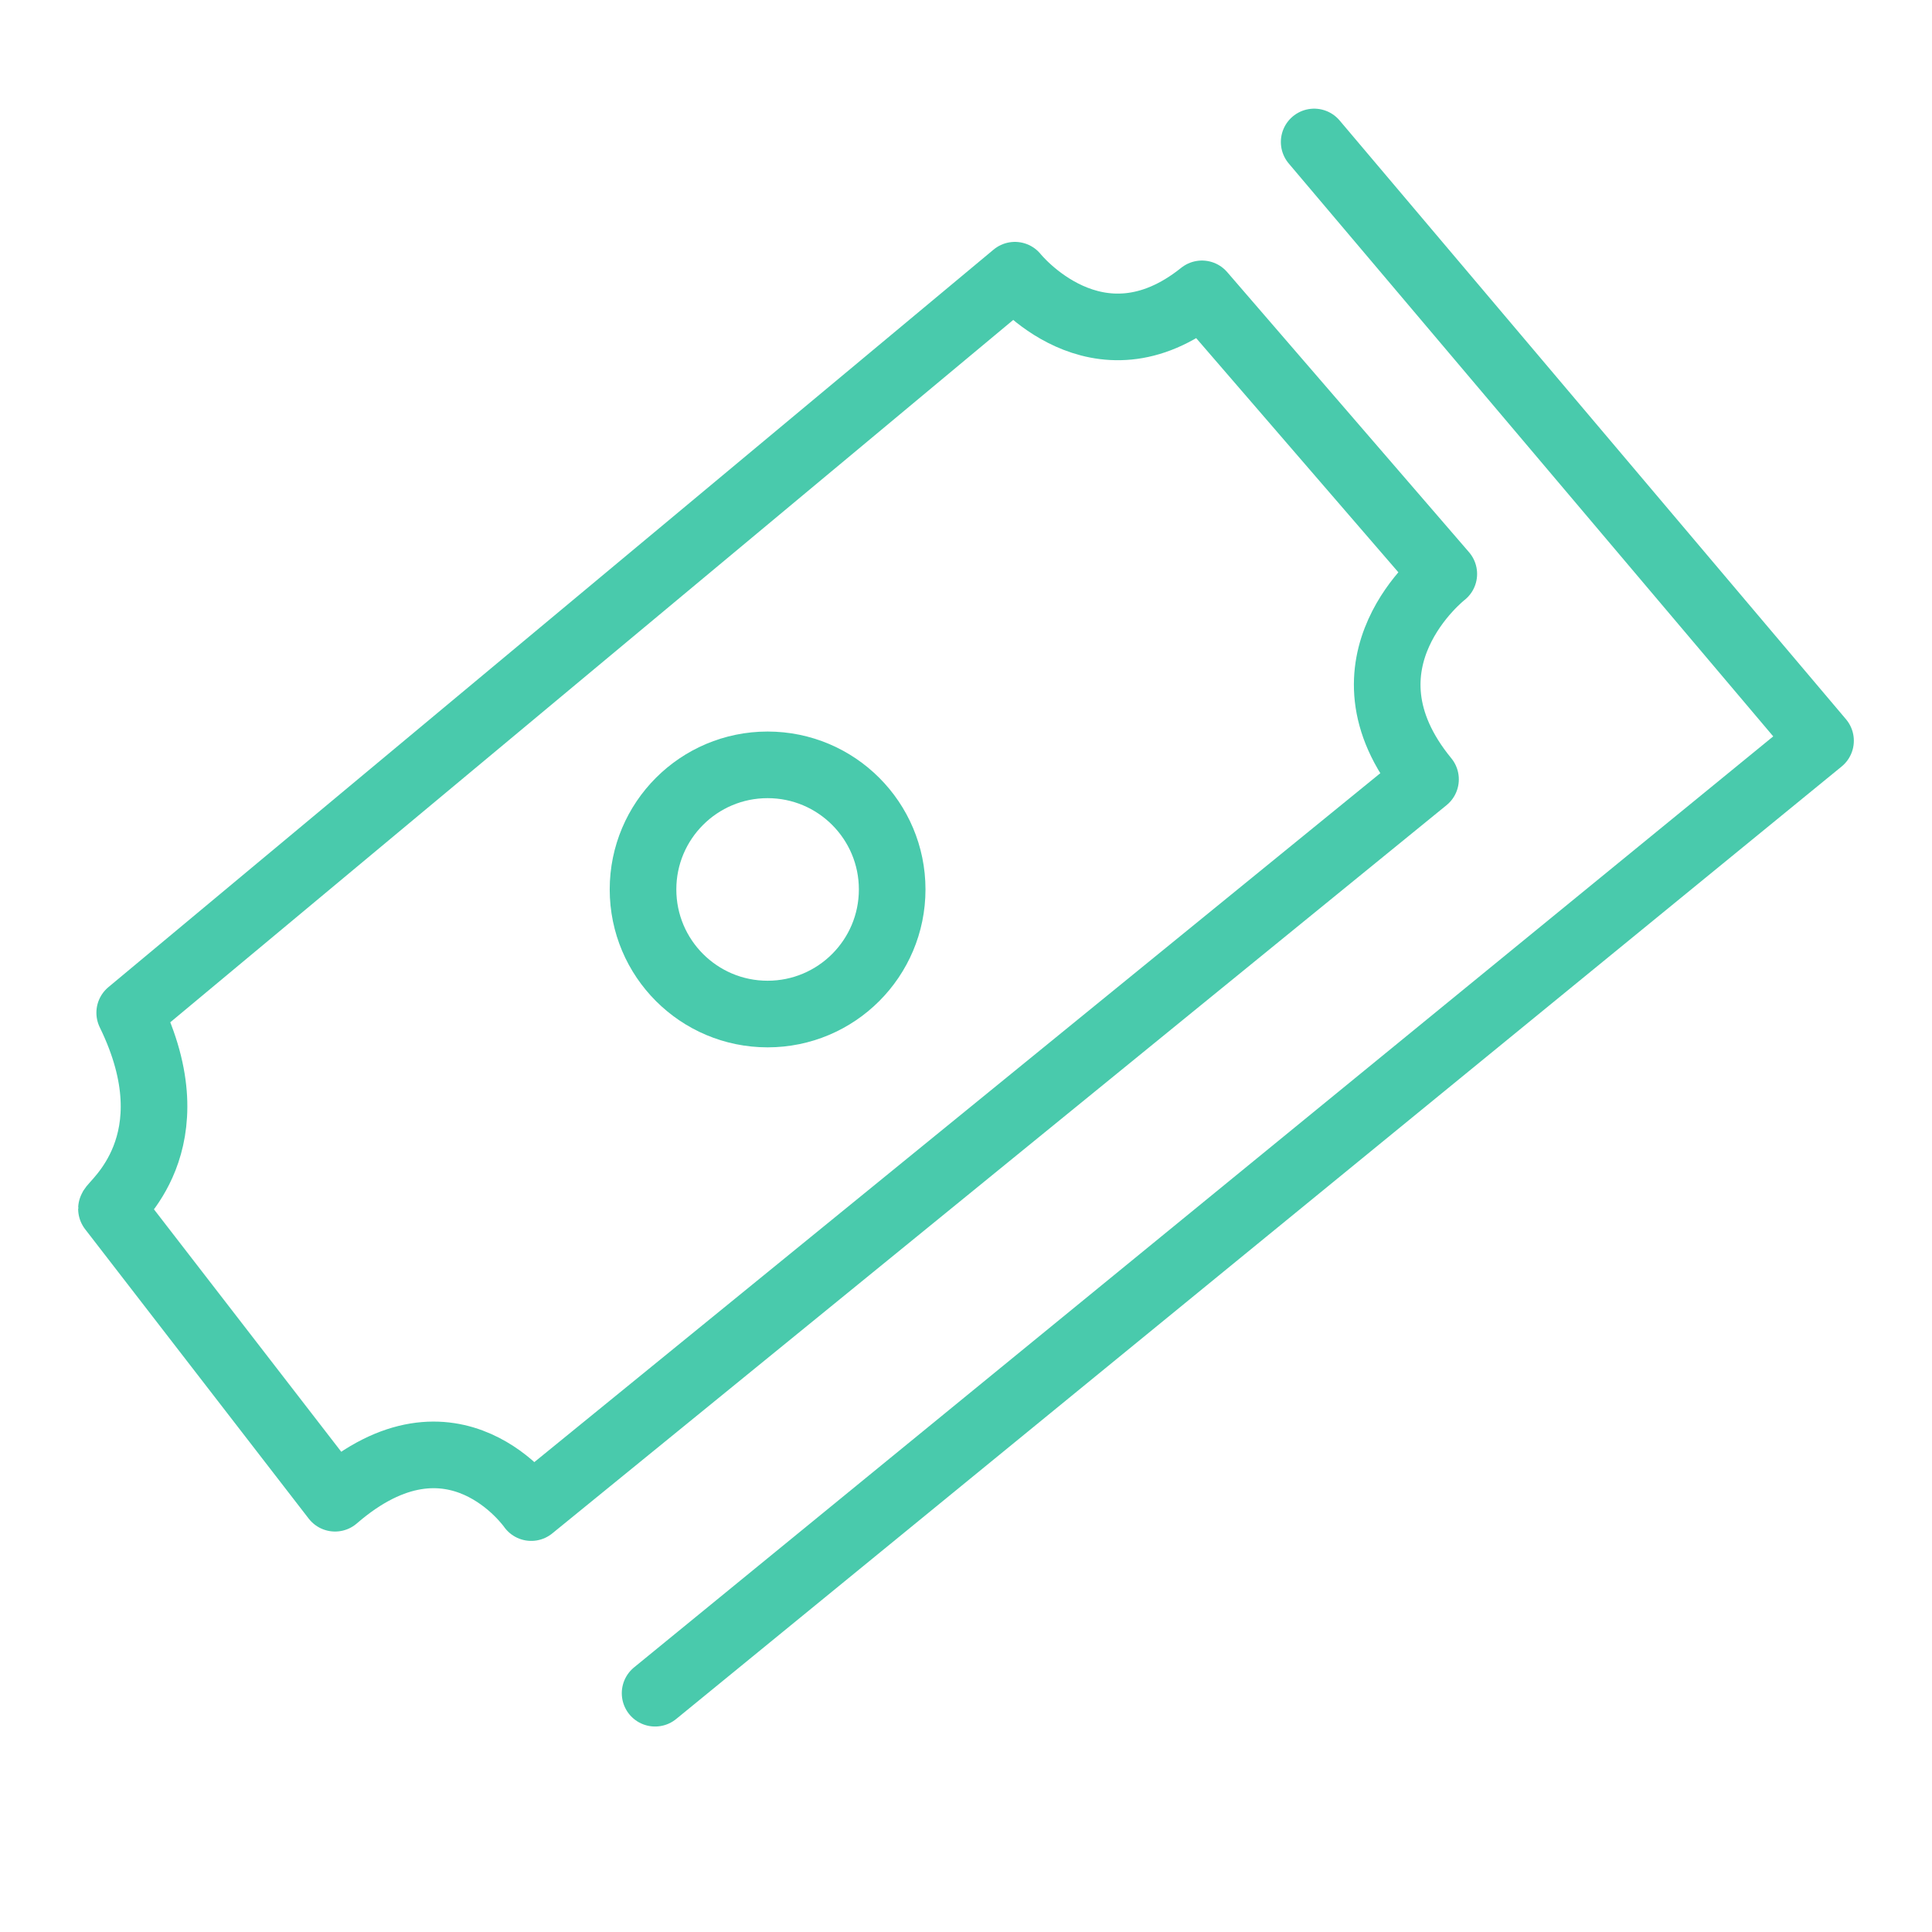 <svg width="52" height="52" viewBox="0 0 52 52" fill="none" xmlns="http://www.w3.org/2000/svg">
<path d="M35.371 3.821L49 19.937L17.632 45.573" stroke="#49CAAC" stroke-width="1.793" stroke-miterlimit="10" stroke-linecap="round" stroke-linejoin="round"/>
<path d="M20.66 27.293C22.512 27.293 24.013 25.791 24.013 23.939C24.013 22.088 22.512 20.586 20.66 20.586C18.808 20.586 17.307 22.088 17.307 23.939C17.307 25.791 18.808 27.293 20.66 27.293Z" stroke="#49CAAC" stroke-width="1.793" stroke-miterlimit="10" stroke-linejoin="round"/>
<path d="M3.491 27.258L27.316 7.407C27.316 7.407 29.526 10.171 32.351 7.909L38.86 15.448C38.86 15.448 35.789 17.835 38.368 20.976L14.298 40.577C14.298 40.577 12.21 37.561 9.018 40.325L3 32.535C3 32.41 5.211 30.776 3.491 27.258Z" stroke="#49CAAC" stroke-width="1.793" stroke-miterlimit="10" stroke-linejoin="round"/>
</svg>
